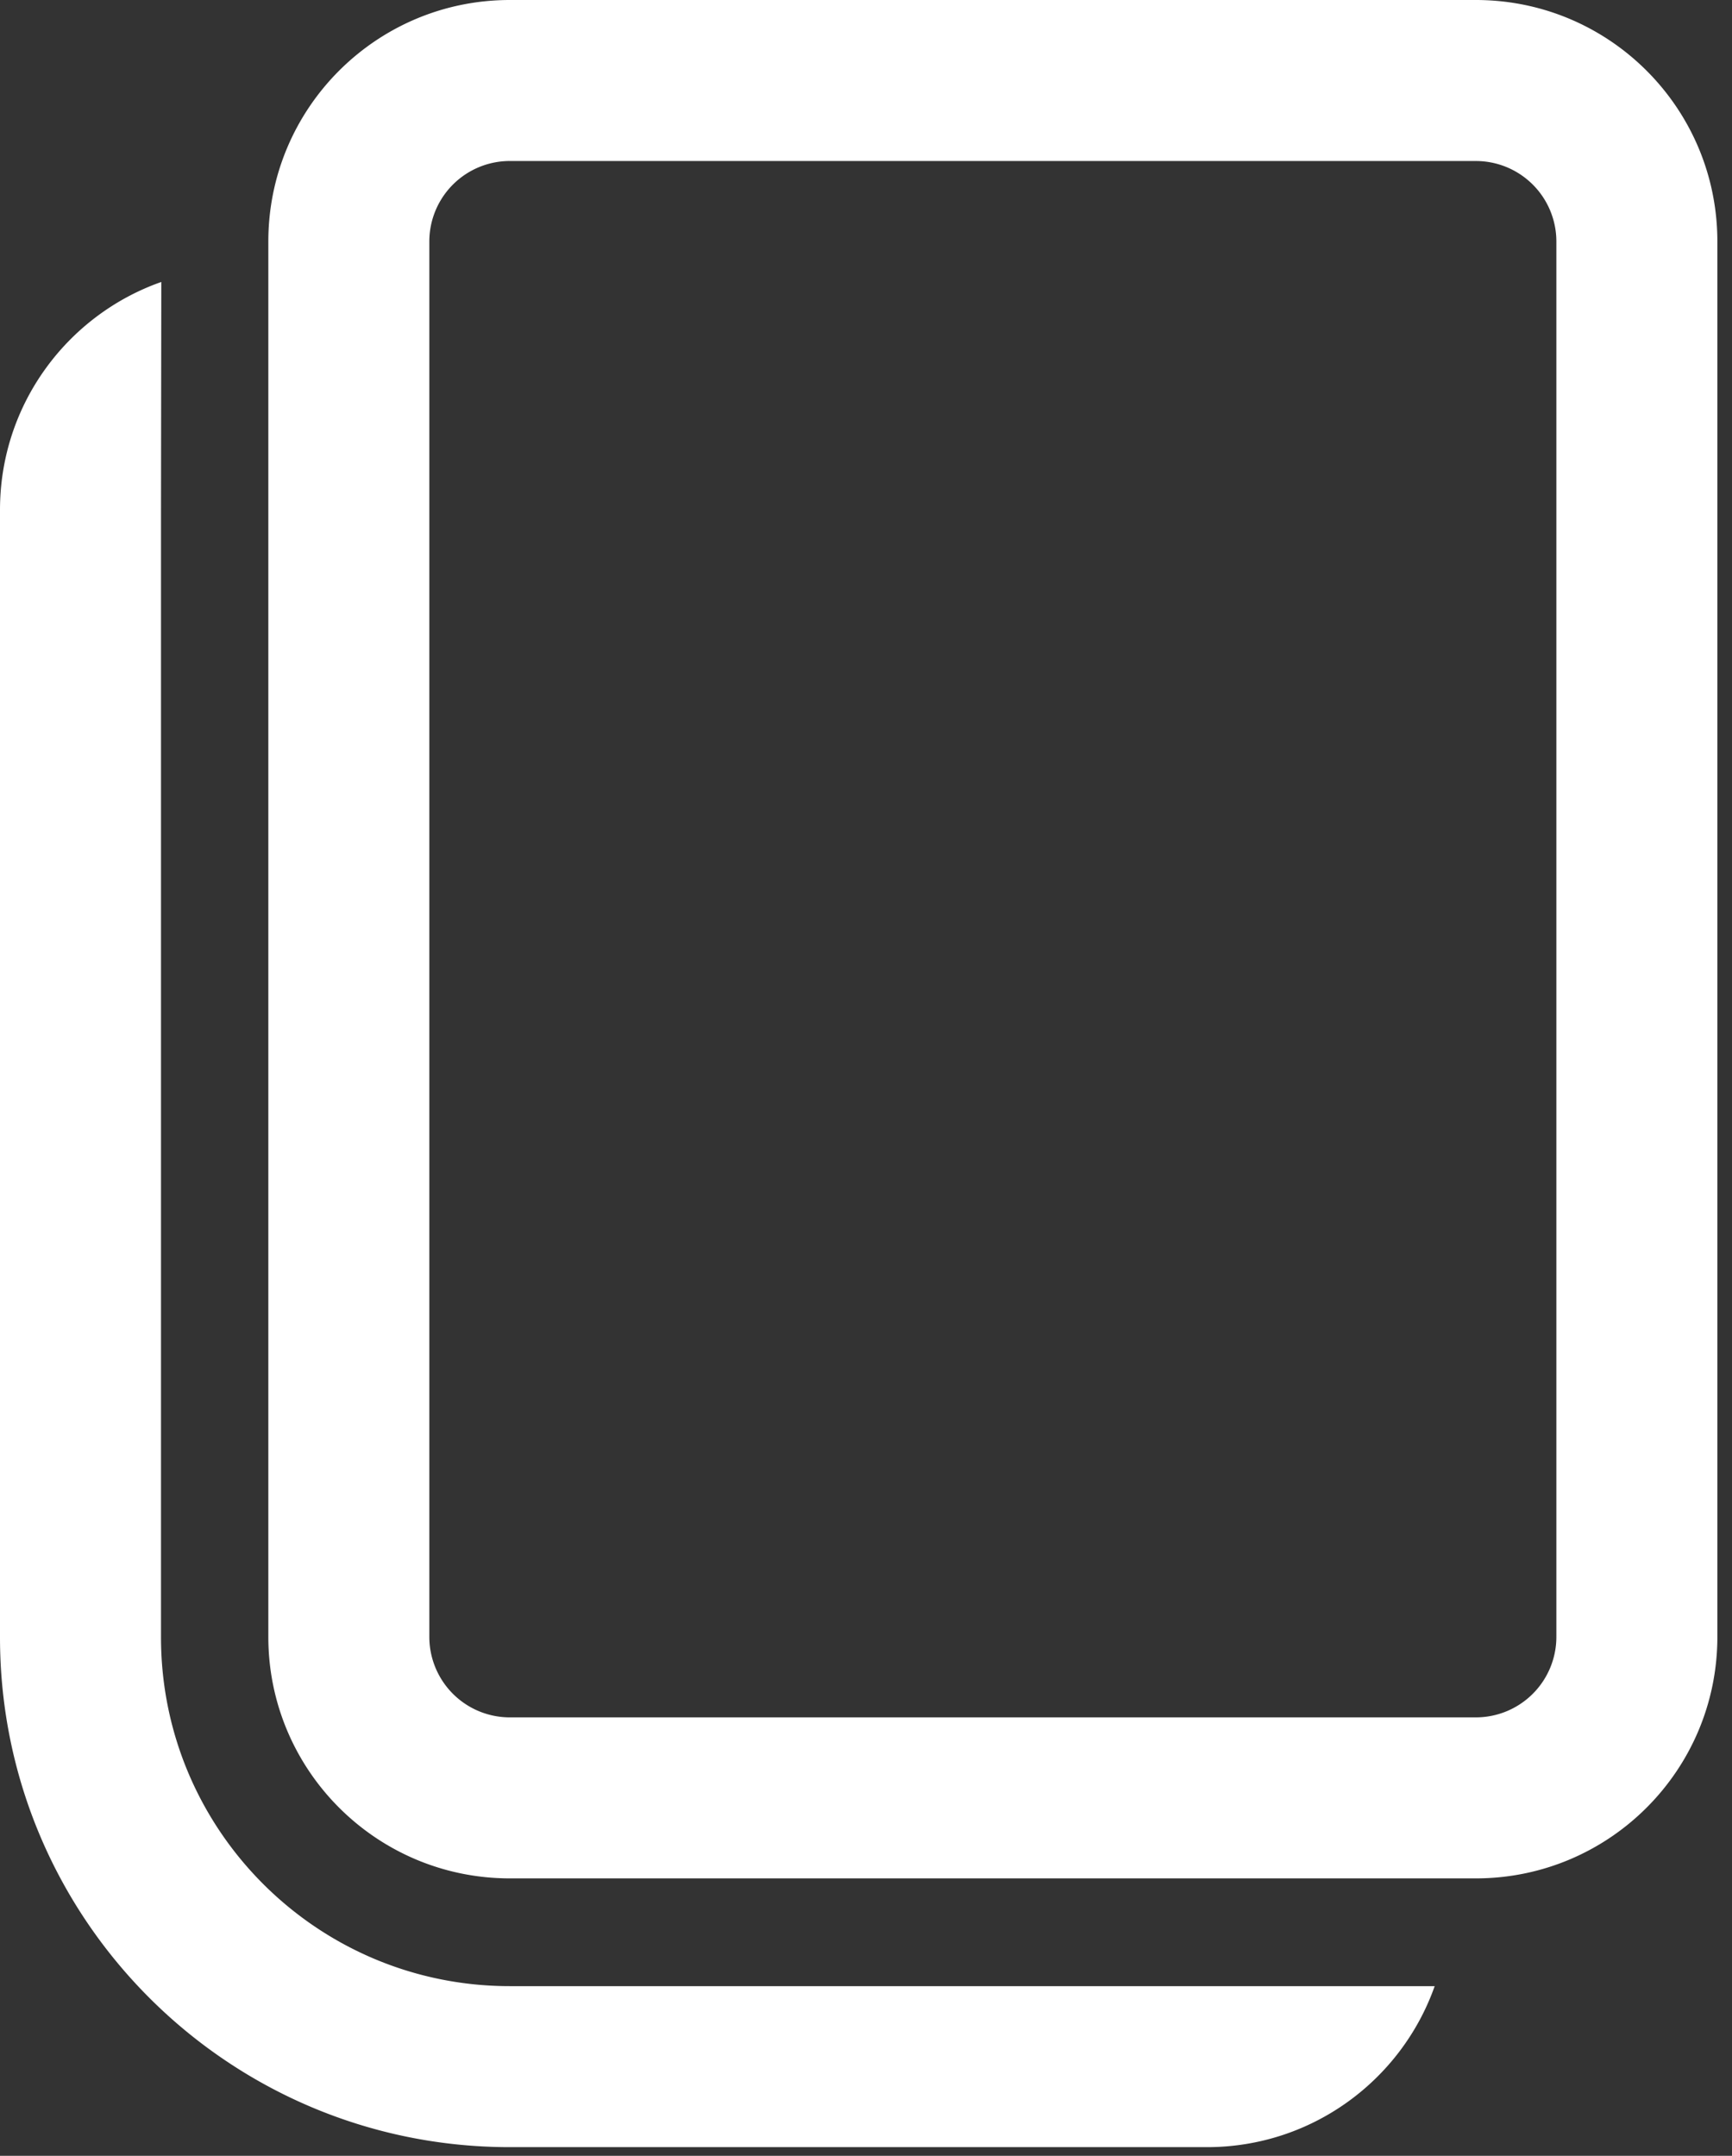 <svg xmlns="http://www.w3.org/2000/svg" width="94" height="117" fill="none"><rect width="100%" height="100%" fill="#333333" stroke="none"/><path fill="#fff" d="M8.754 15.303 8.738 27.67v61.191c0 10.456 8.476 18.932 18.932 18.932l50.193.002c-1.8 5.09-6.654 8.736-12.36 8.736H27.67C12.388 116.531 0 104.143 0 88.861v-61.19c0-5.714 3.655-10.573 8.754-12.368zM80.098 0c7.24 0 13.108 5.868 13.108 13.107v75.73c0 7.238-5.869 13.107-13.108 13.107H27.67c-7.238 0-13.107-5.869-13.107-13.107v-75.73C14.563 5.868 20.432 0 27.67 0h52.428zm0 8.738H27.67a4.369 4.369 0 0 0-4.369 4.369v75.73a4.369 4.369 0 0 0 4.37 4.369h52.428a4.37 4.37 0 0 0 4.369-4.37V13.108a4.369 4.369 0 0 0-4.37-4.369z"/></svg>